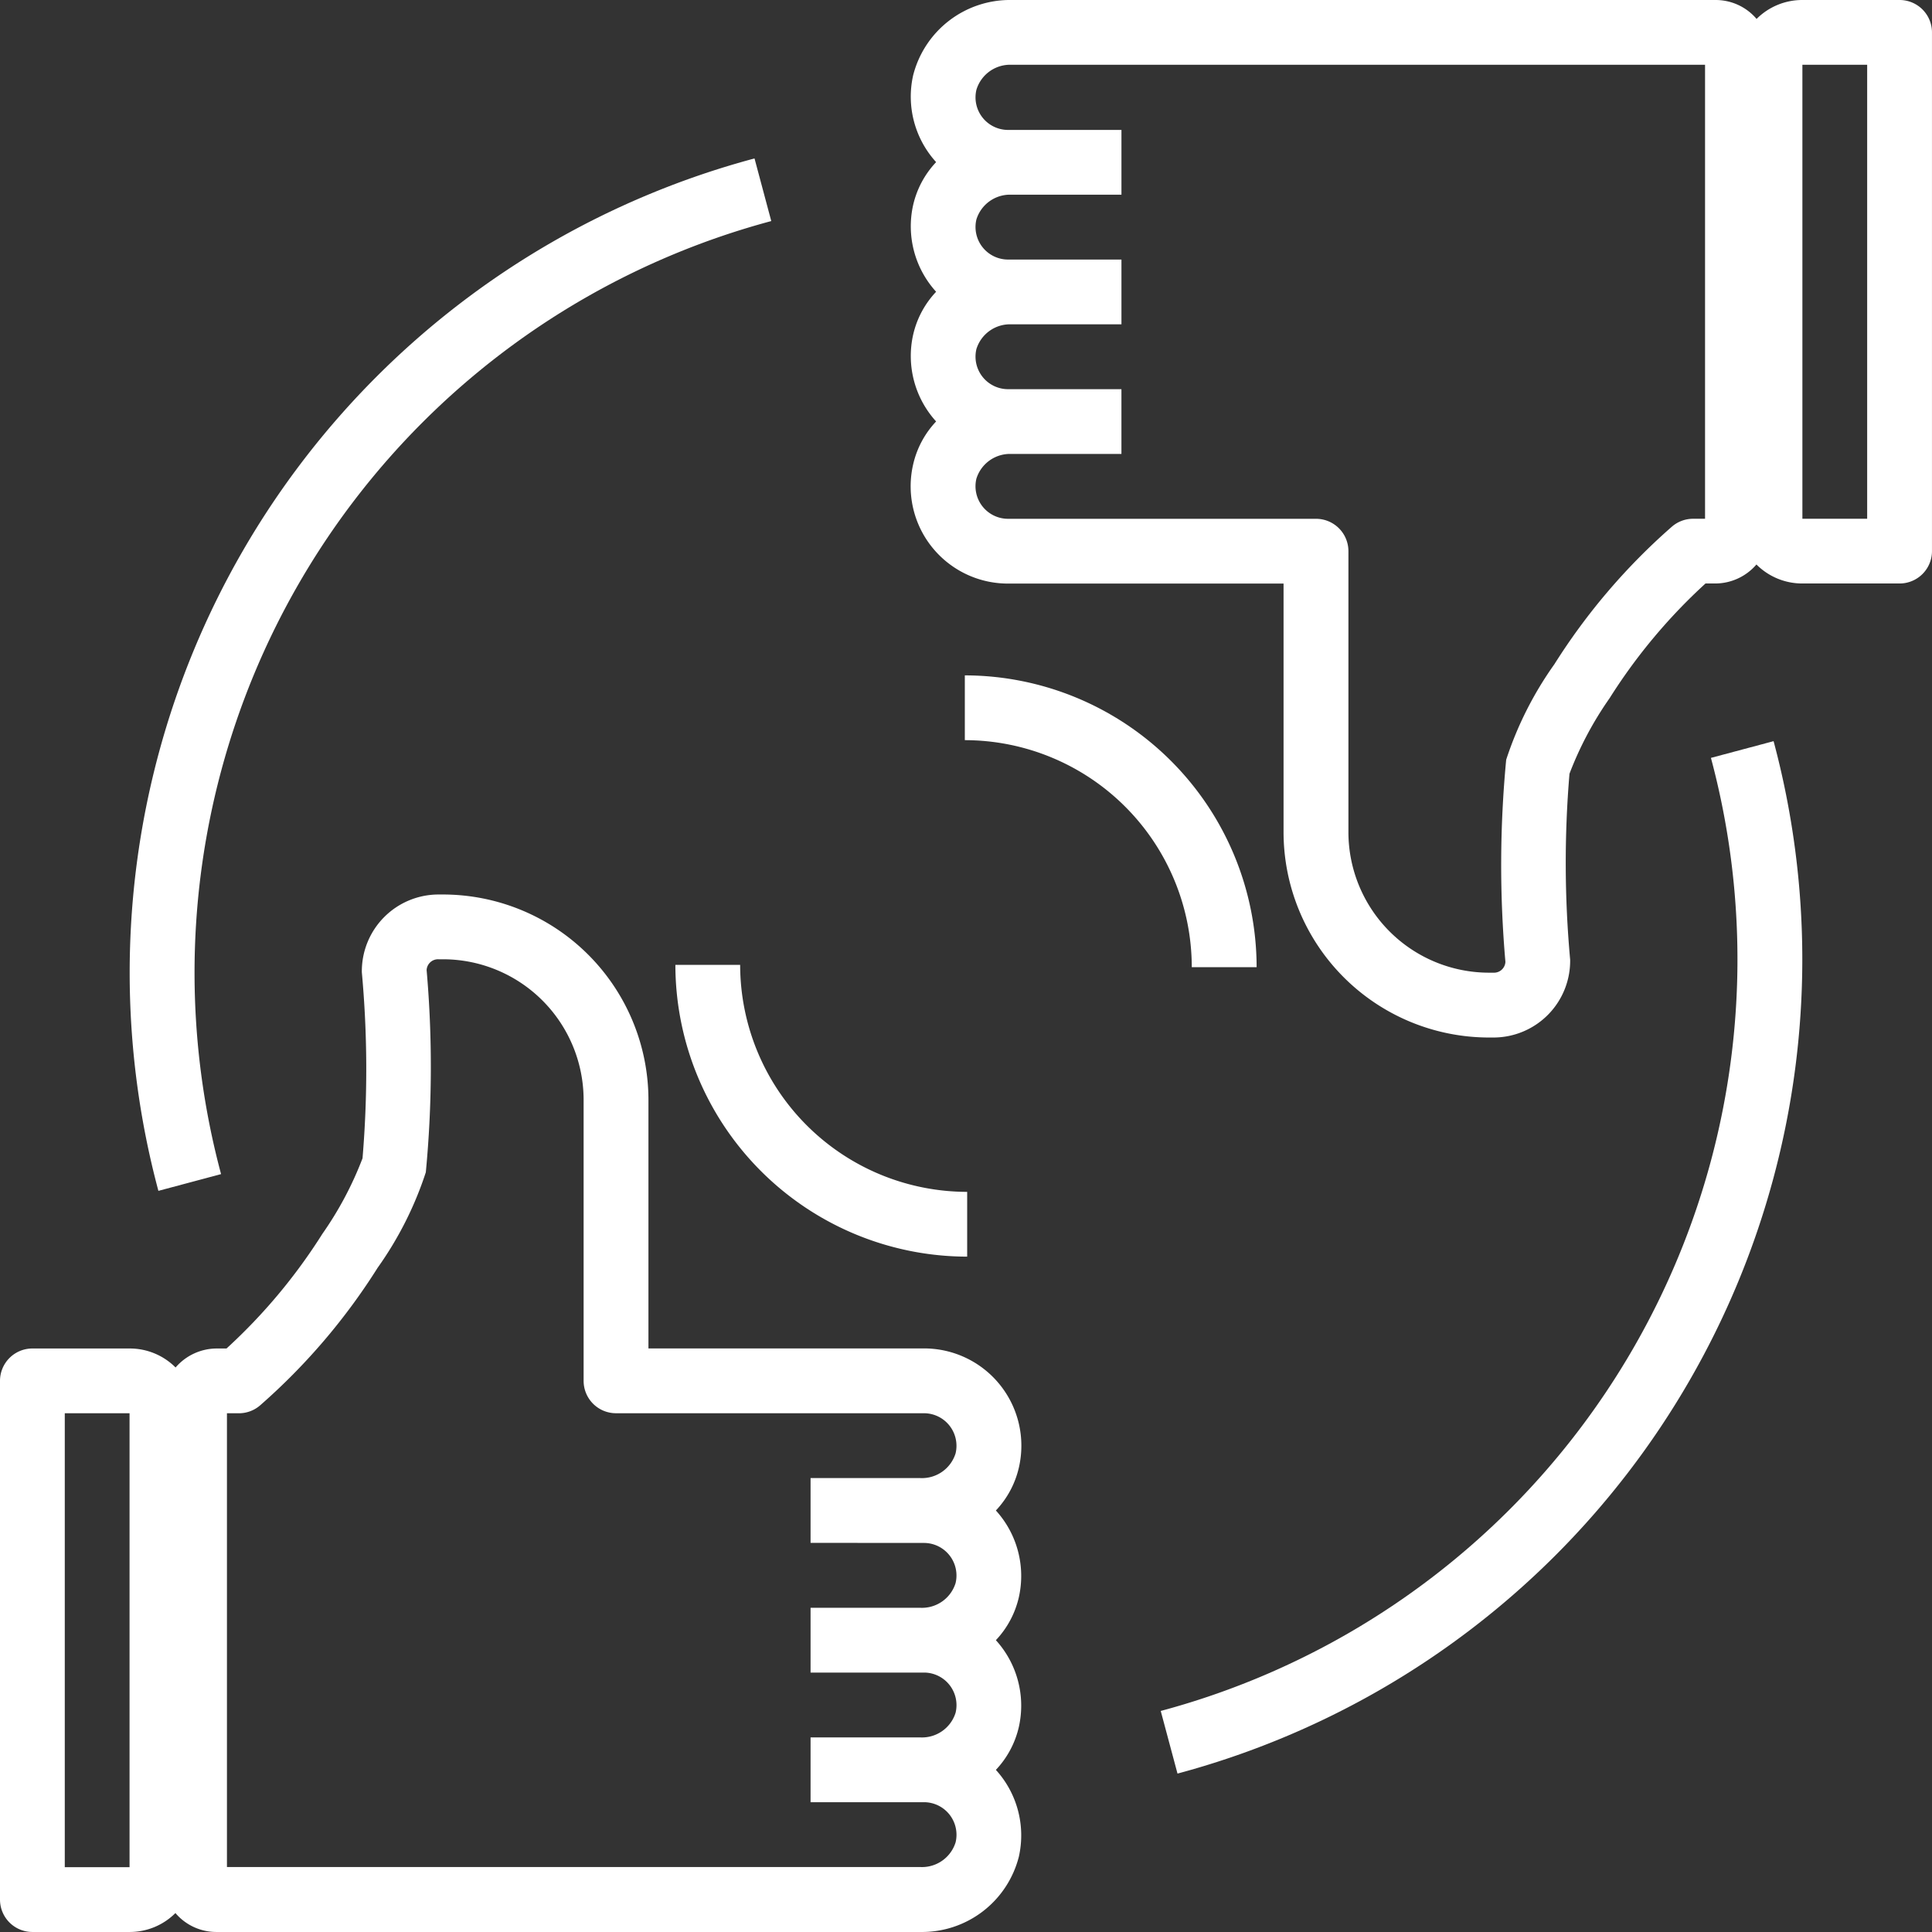 <svg xmlns="http://www.w3.org/2000/svg" width="107.373" height="107.375" viewBox="0 0 107.373 107.375">
  <rect x="0" y="0" width="107.373" height="107.375" fill="#333333" stroke="none"/>
  <g id="noun_Response_2644333" transform="translate(-4.87 -2)">
    <g id="Group_702" data-name="Group 702" transform="translate(4.87 2)">
      <path id="Path_2183" data-name="Path 2183" d="M48.217,39.217A16.237,16.237,0,0,0,32,23v3.6A12.628,12.628,0,0,1,44.613,39.217Z" transform="translate(21.621 14.535)" fill="#fff"/>
      <path id="Path_2184" data-name="Path 2184" d="M23,32A16.237,16.237,0,0,0,39.217,48.217v-3.6A12.628,12.628,0,0,1,26.6,32Z" transform="translate(14.535 21.622)" fill="#fff"/>
      <path id="Path_2185" data-name="Path 2185" d="M58.625,61.849a5.406,5.406,0,0,0-5.271-6.622H38.038V41.411A11.424,11.424,0,0,0,26.627,30h-.254a4.263,4.263,0,0,0-4.263,4.325,59.191,59.191,0,0,1,.038,10.334,19.246,19.246,0,0,1-2.231,4.2,31.136,31.136,0,0,1-5.328,6.372h-.541a3.024,3.024,0,0,0-2.29,1.056,3.591,3.591,0,0,0-2.55-1.056H3.8a1.8,1.8,0,0,0-1.8,1.8V85.859a1.8,1.8,0,0,0,1.8,1.8H9.208a3.586,3.586,0,0,0,2.541-1.052,2.982,2.982,0,0,0,2.265,1.052H53.154a5.552,5.552,0,0,0,5.471-4.189,5.406,5.406,0,0,0-1.278-4.82,5.141,5.141,0,0,0,1.278-2.393,5.406,5.406,0,0,0-1.278-4.815,5.141,5.141,0,0,0,1.278-2.393,5.406,5.406,0,0,0-1.278-4.815A5.141,5.141,0,0,0,58.625,61.849ZM5.6,84.057V58.831h3.6V84.057ZM53.354,66.038a1.809,1.809,0,0,1,1.753,2.233,1.957,1.957,0,0,1-1.953,1.371H47.048v3.6h6.307a1.809,1.809,0,0,1,1.753,2.233,1.957,1.957,0,0,1-1.953,1.371H47.048v3.6h6.307a1.809,1.809,0,0,1,1.753,2.233,1.957,1.957,0,0,1-1.953,1.371H14.613V58.831h.665a1.8,1.8,0,0,0,1.189-.449,34.807,34.807,0,0,0,6.519-7.635,19.659,19.659,0,0,0,2.679-5.308A61.755,61.755,0,0,0,25.71,34.2a.634.634,0,0,1,.663-.6h.254a7.817,7.817,0,0,1,7.808,7.808V57.029a1.8,1.8,0,0,0,1.8,1.8H53.354a1.809,1.809,0,0,1,1.753,2.233,1.957,1.957,0,0,1-1.953,1.371H47.048v3.6Z" transform="translate(-2 19.713)" fill="#fff"/>
      <path id="Path_2186" data-name="Path 2186" d="M85.459,2H80.053a3.586,3.586,0,0,0-2.541,1.052A2.982,2.982,0,0,0,75.248,2H36.107A5.552,5.552,0,0,0,30.636,6.19a5.406,5.406,0,0,0,1.278,4.82A5.141,5.141,0,0,0,30.636,13.4a5.406,5.406,0,0,0,1.278,4.815,5.141,5.141,0,0,0-1.278,2.393,5.406,5.406,0,0,0,1.278,4.815,5.141,5.141,0,0,0-1.278,2.393,5.406,5.406,0,0,0,5.271,6.617H51.223V48.25A11.424,11.424,0,0,0,62.634,59.661h.254a4.263,4.263,0,0,0,4.263-4.325A59.191,59.191,0,0,1,67.114,45a19.246,19.246,0,0,1,2.231-4.2,31.136,31.136,0,0,1,5.328-6.372h.541a3.024,3.024,0,0,0,2.29-1.056,3.591,3.591,0,0,0,2.55,1.056h5.406a1.8,1.8,0,0,0,1.8-1.8V3.8A1.8,1.8,0,0,0,85.459,2ZM74.648,30.831h-.665a1.8,1.8,0,0,0-1.189.449,34.807,34.807,0,0,0-6.519,7.635,19.658,19.658,0,0,0-2.679,5.308,61.753,61.753,0,0,0-.043,11.235.634.634,0,0,1-.663.6h-.254a7.817,7.817,0,0,1-7.808-7.808V32.633a1.8,1.8,0,0,0-1.8-1.8H35.907A1.809,1.809,0,0,1,34.153,28.6a1.957,1.957,0,0,1,1.953-1.371h6.107v-3.6H35.907a1.809,1.809,0,0,1-1.753-2.233,1.957,1.957,0,0,1,1.953-1.371h6.107v-3.6H35.907a1.809,1.809,0,0,1-1.753-2.233,1.957,1.957,0,0,1,1.953-1.371h6.107v-3.6H35.907a1.809,1.809,0,0,1-1.753-2.233A1.957,1.957,0,0,1,36.107,5.6H74.648Zm9.01,0h-3.6V5.6h3.6Z" transform="translate(20.112 -2)" fill="#fff"/>
      <path id="Path_2187" data-name="Path 2187" d="M68.79,26.2A43.246,43.246,0,0,1,38.212,79.168l.932,3.481A46.85,46.85,0,0,0,72.272,25.271Z" transform="translate(26.297 15.92)" fill="#fff"/>
      <path id="Path_2188" data-name="Path 2188" d="M11.083,63.333A43.246,43.246,0,0,1,41.661,10.367L40.73,6.886A46.85,46.85,0,0,0,7.6,64.264Z" transform="translate(1.203 1.919)" fill="#fff"/>
    </g>
  </g>
</svg>
